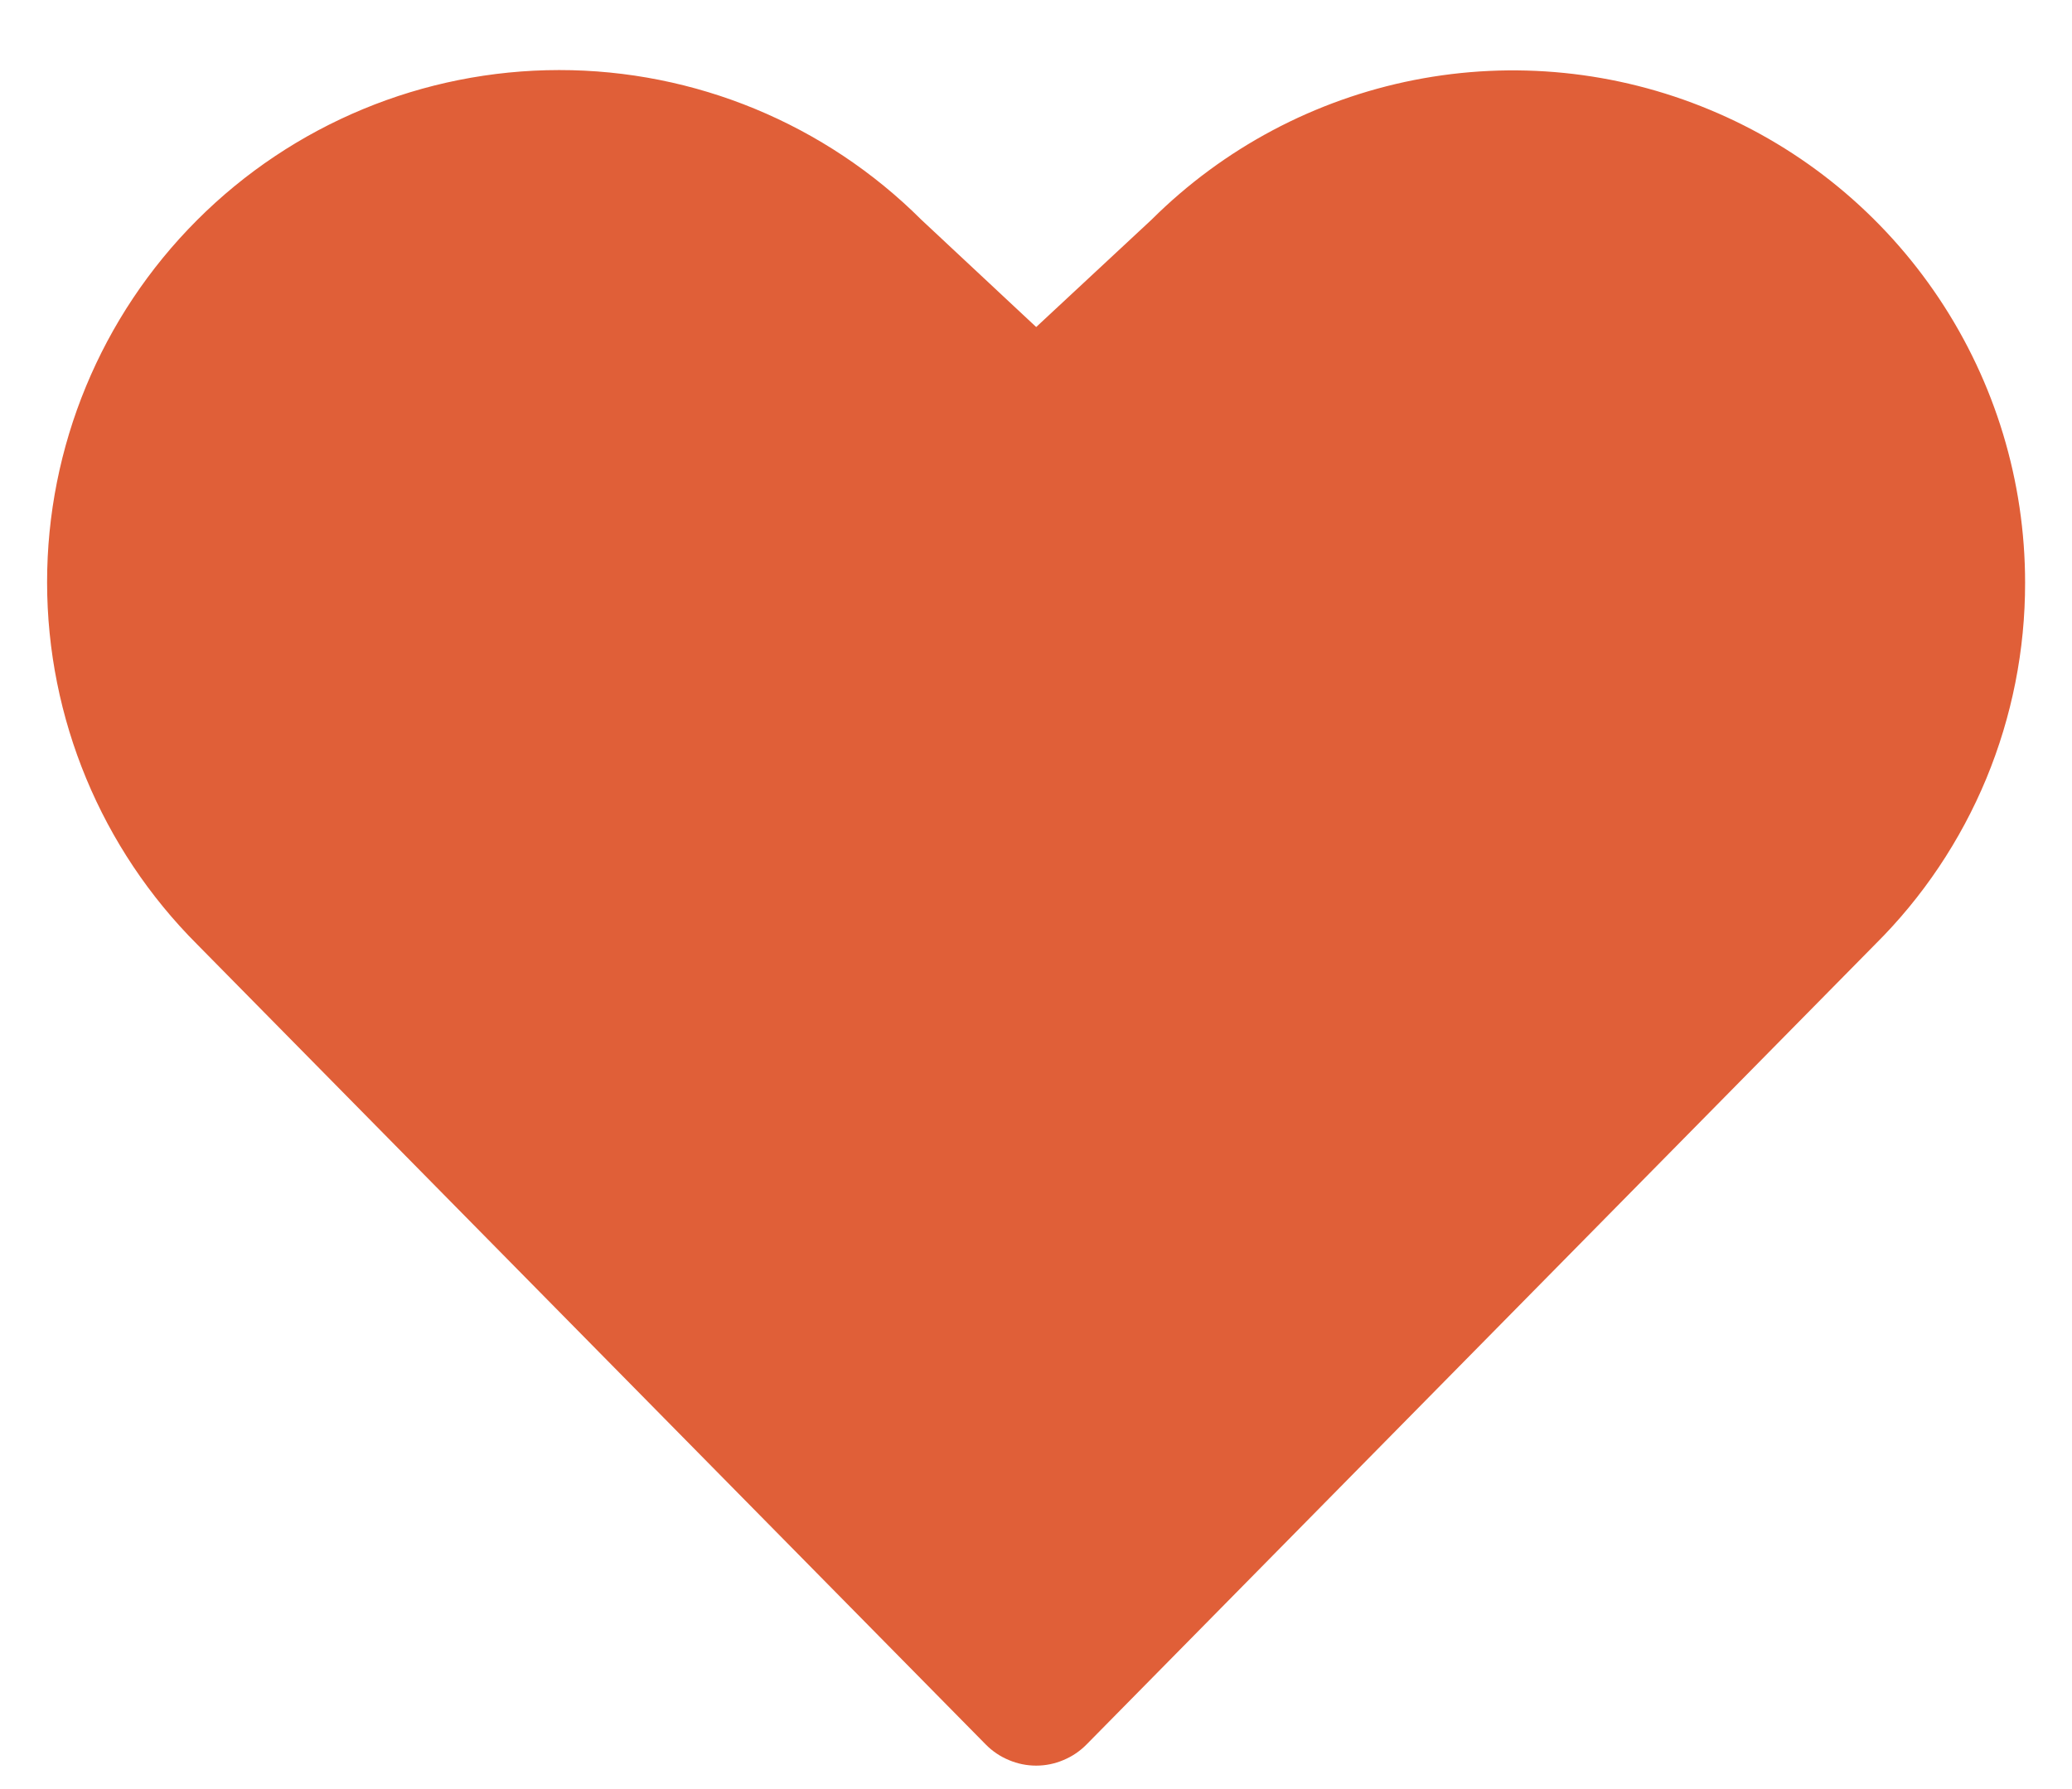 <?xml version="1.0" encoding="UTF-8"?>
<svg xmlns="http://www.w3.org/2000/svg" width="22" height="19" viewBox="0 0 22 19" fill="none">
  <path d="M21.502 6.188C21.503 6.902 21.363 7.609 21.09 8.269C20.816 8.929 20.415 9.528 19.908 10.031L11.536 18.527C11.466 18.598 11.383 18.654 11.291 18.692C11.2 18.731 11.101 18.751 11.002 18.751C10.902 18.751 10.804 18.731 10.712 18.692C10.62 18.654 10.537 18.598 10.467 18.527L2.095 10.031C1.075 9.012 0.501 7.629 0.5 6.186C0.499 4.744 1.071 3.36 2.091 2.339C3.11 1.318 4.493 0.745 5.936 0.744C7.378 0.743 8.762 1.315 9.783 2.334L11.002 3.473L12.229 2.331C12.991 1.573 13.96 1.058 15.014 0.85C16.068 0.642 17.16 0.752 18.152 1.165C19.145 1.577 19.992 2.275 20.588 3.169C21.184 4.062 21.502 5.113 21.502 6.188Z" fill="#E05F38"></path>
</svg>
